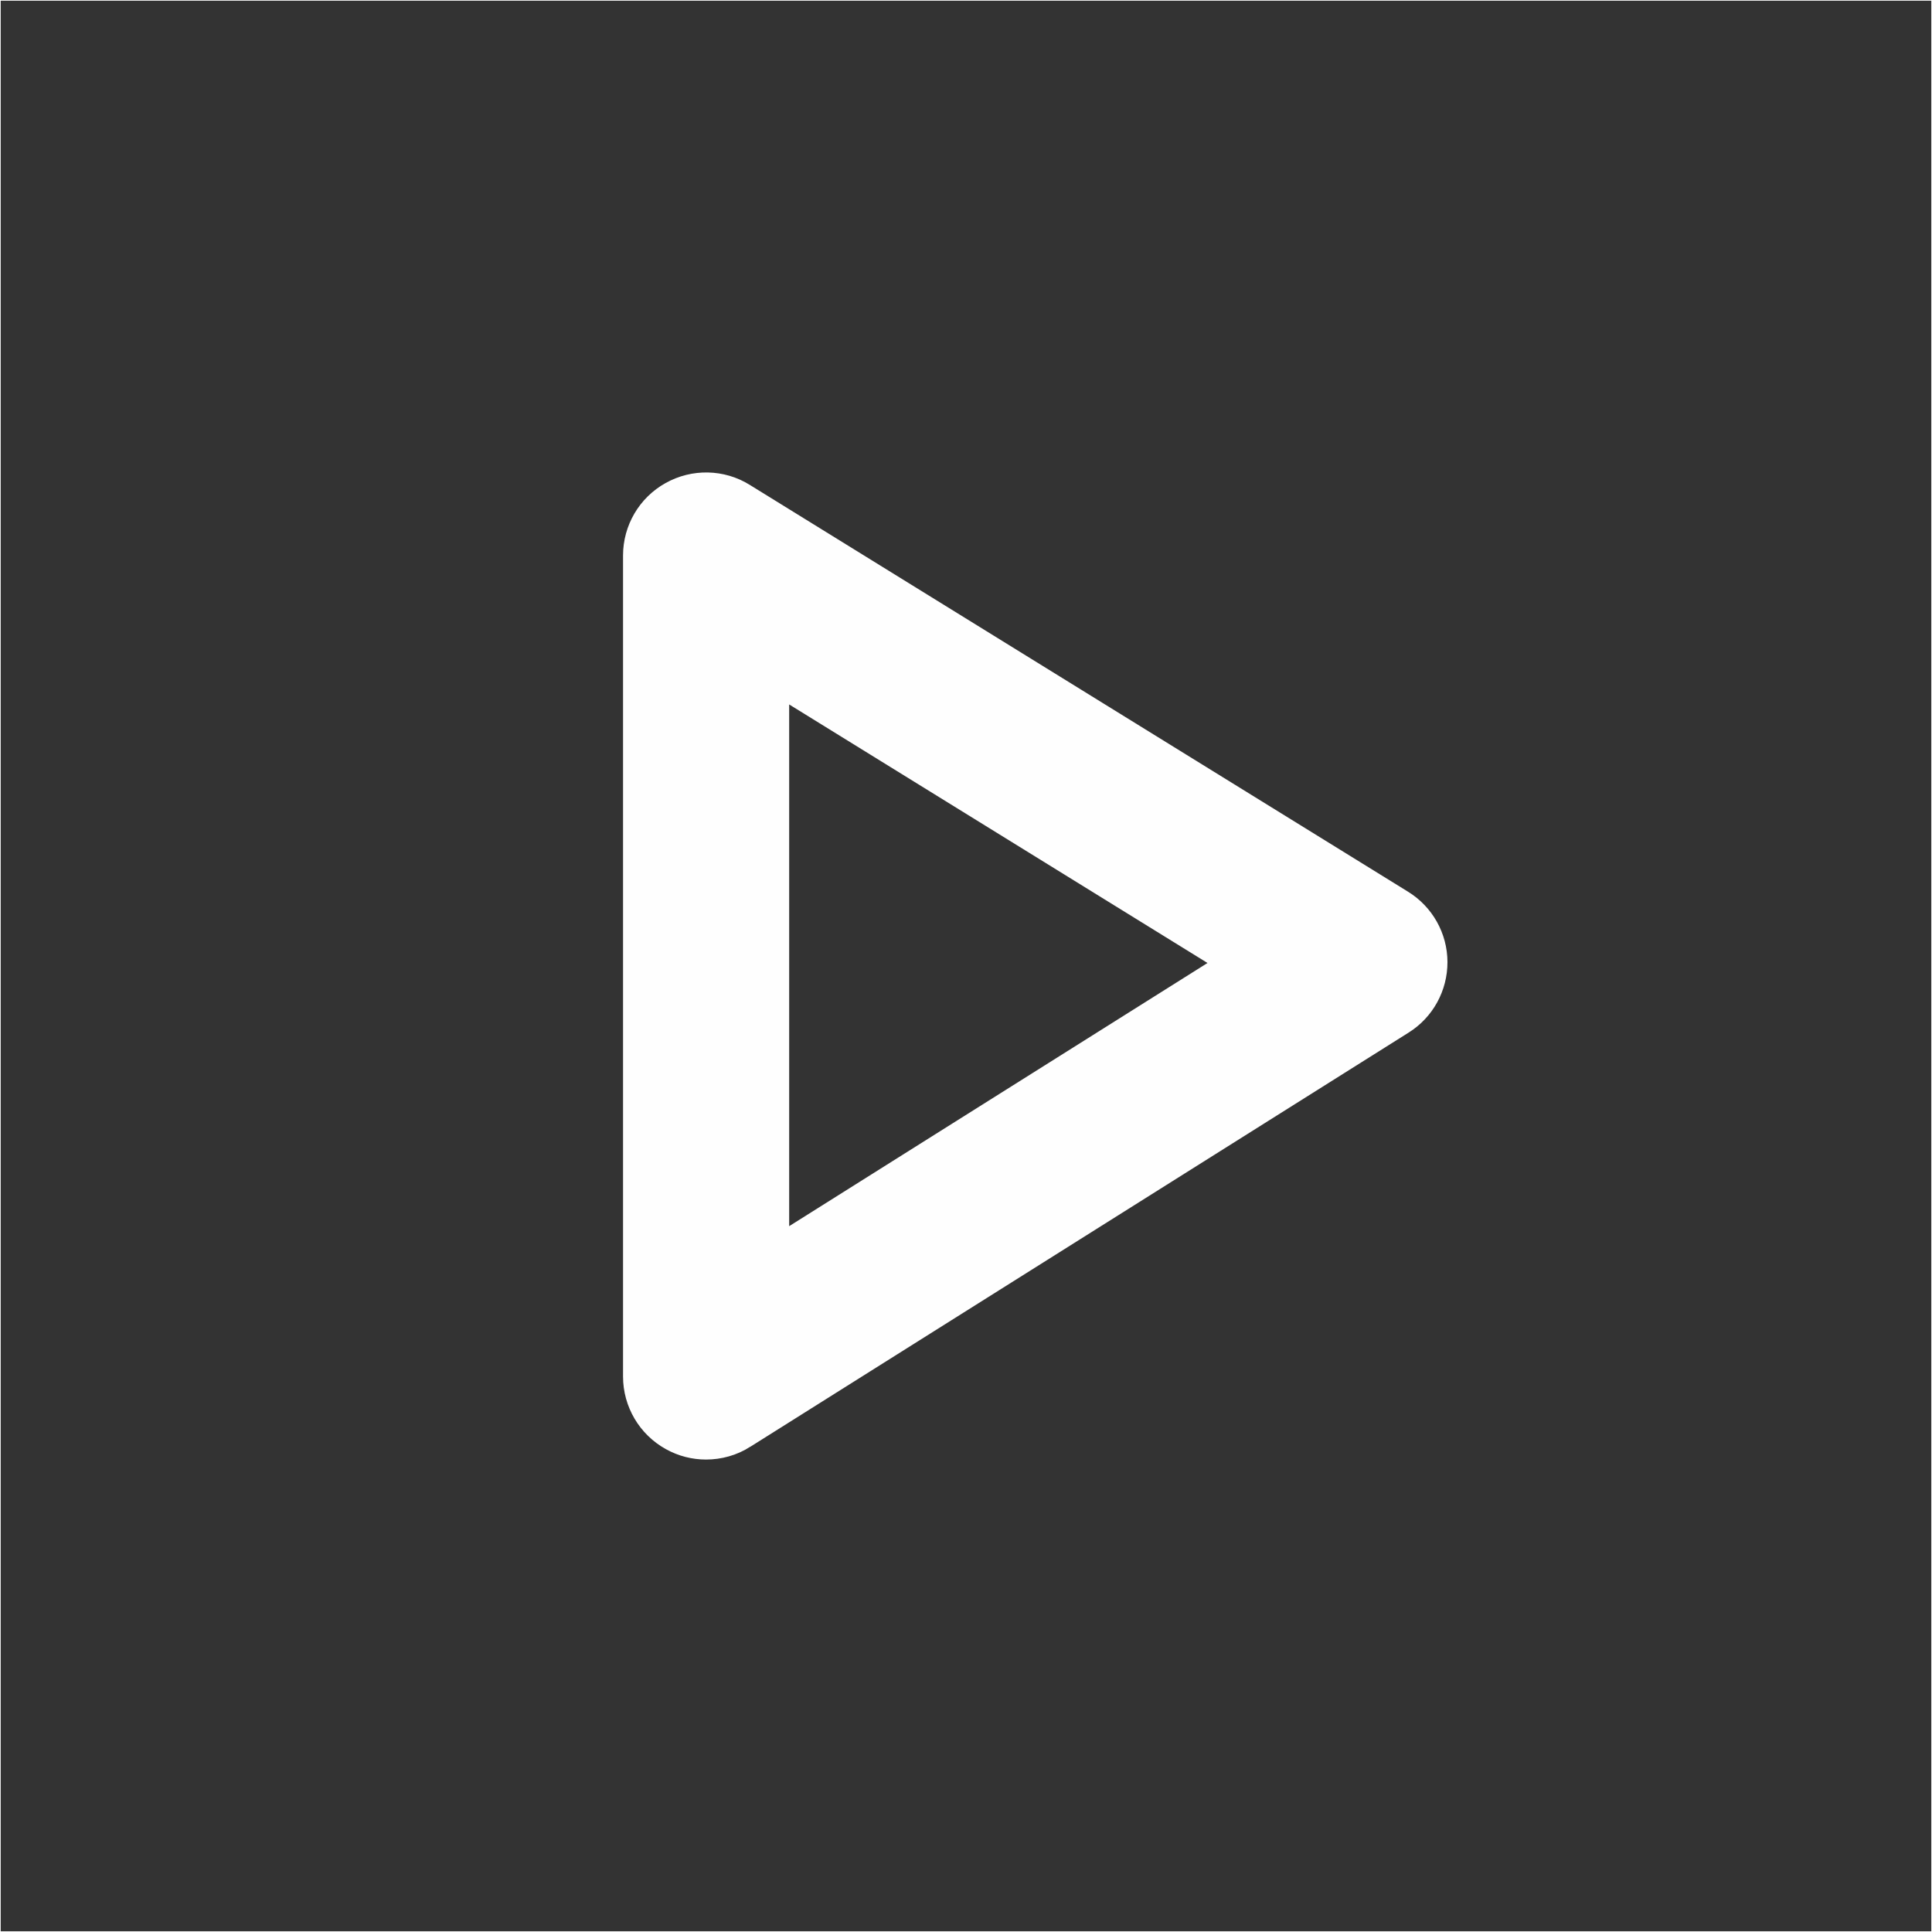<?xml version="1.0" encoding="UTF-8"?>
<!DOCTYPE svg PUBLIC "-//W3C//DTD SVG 1.1//EN" "http://www.w3.org/Graphics/SVG/1.1/DTD/svg11.dtd">
<!-- Creator: CorelDRAW -->
<svg xmlns="http://www.w3.org/2000/svg" xml:space="preserve" width="209.243mm" height="209.243mm" version="1.1" style="shape-rendering:geometricPrecision; text-rendering:geometricPrecision; image-rendering:optimizeQuality; fill-rule:evenodd; clip-rule:evenodd"
viewBox="0 0 2436.63 2436.63"
 xmlns:xlink="http://www.w3.org/1999/xlink"
 xmlns:xodm="http://www.corel.com/coreldraw/odm/2003">
 <rect x="0" y="0" width="2436.63" height="2436.63" fill="#333333" stroke="none"/>
 <defs>
  <style type="text/css">
   <![CDATA[
    .str1 {stroke:#FEFEFE;stroke-width:2.33;stroke-miterlimit:22.926}
    .str0 {stroke:#FEFEFE;stroke-width:0.89;stroke-miterlimit:22.926}
    .fil0 {fill:none}
    .fil1 {fill:#FEFEFE;fill-rule:nonzero}
   ]]>
  </style>
 </defs>
 <g id="Слой_x0020_1">
  <rect class="fil0 str0" x="0.44" y="0.44" width="2435.74" height="2435.74"/>
  <path class="fil1 str1" d="M945.67 1823.66c-16.77,10.66 -36.03,15.95 -55.19,15.95 -17.19,0 -34.38,-4.25 -50.01,-12.94 -33.03,-18.22 -53.53,-52.91 -53.53,-90.6l0 -1035.46c0,-37.59 20.29,-72.17 53.12,-90.4 32.82,-18.33 73.1,-17.5 104.89,2.28l830.34 513.17c30.34,18.74 48.98,51.88 49.08,87.6 0.1,35.72 -18.12,69.06 -48.36,88.01l-830.34 522.39zm48.46 -937.3l0 662.18 530.98 -334.04 -530.98 -328.14z"/>
 </g>
</svg>
